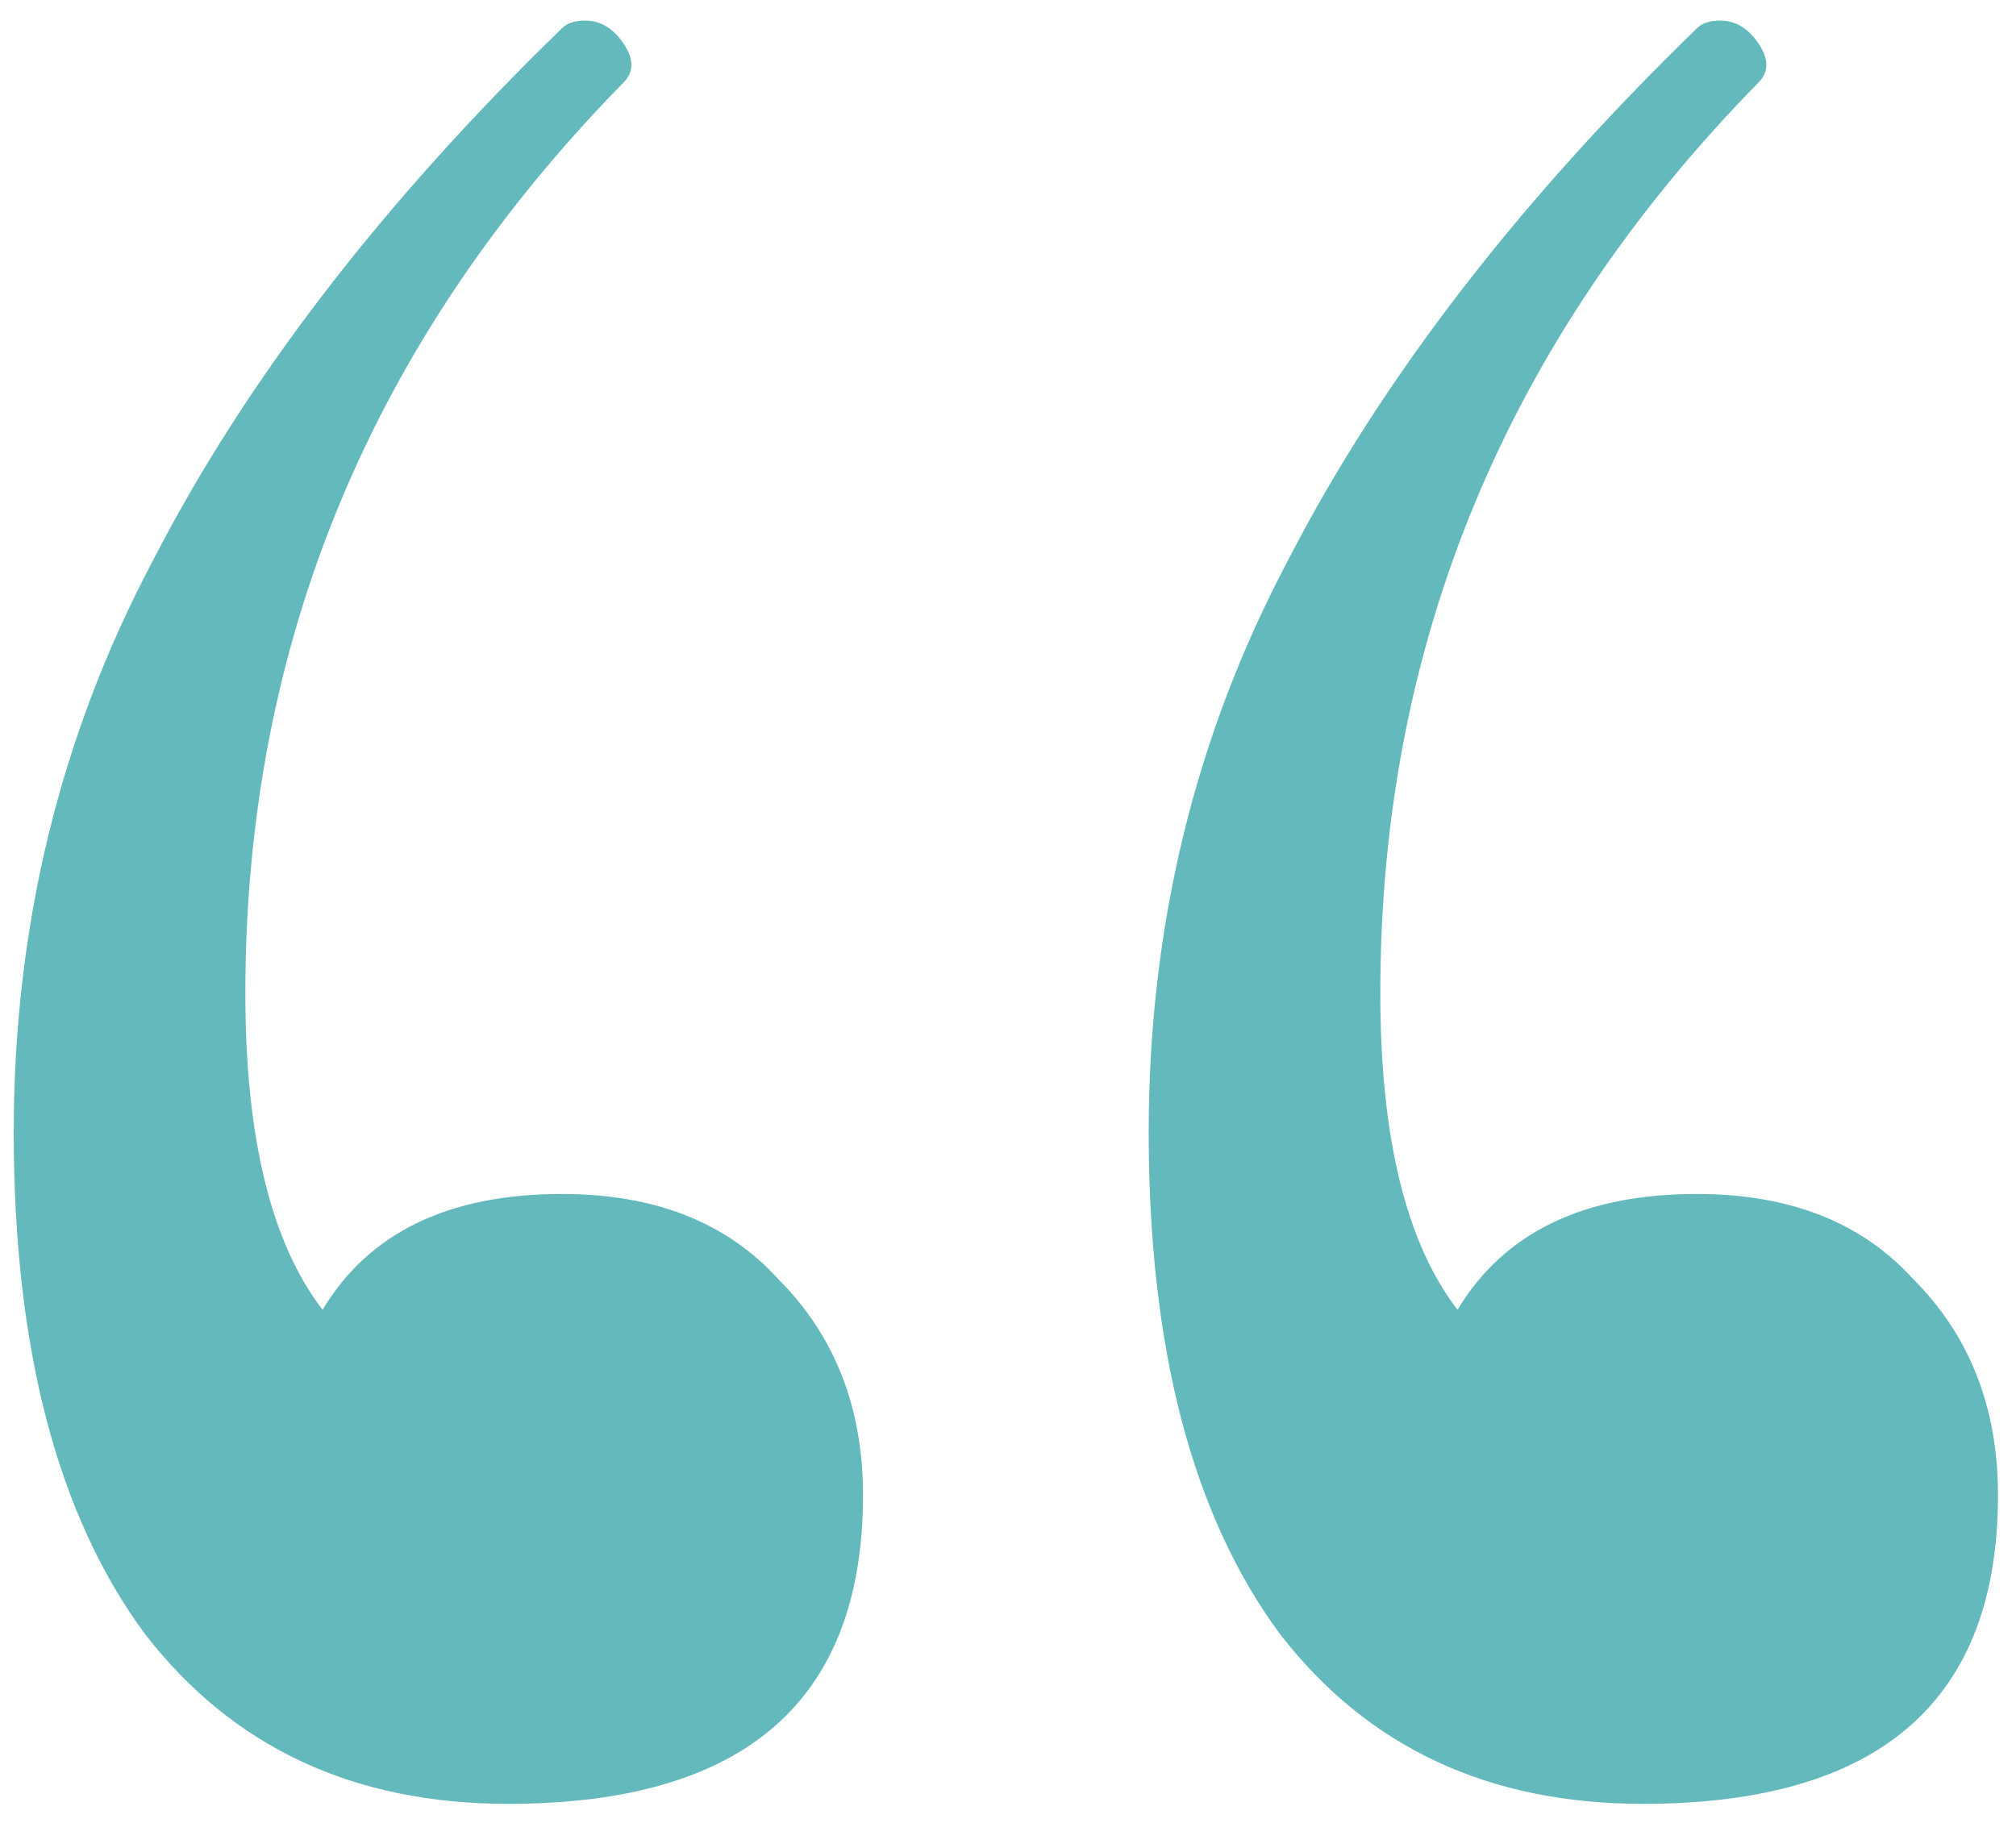 <?xml version="1.0" encoding="UTF-8"?> <svg xmlns="http://www.w3.org/2000/svg" width="94" height="85" viewBox="0 0 94 85" fill="none"> <path d="M26.2 55.68C30.52 55.68 33.88 57 36.28 59.64C38.92 62.28 40.24 65.64 40.24 69.72C40.24 79.32 34.72 84.12 23.68 84.12C16.48 84.12 10.84 81.48 6.76 76.2C2.68 70.68 0.64 62.88 0.64 52.8C0.64 43.2 2.8 34.32 7.12 26.16C11.44 17.76 17.8 9.48 26.2 1.32C26.44 1.08 26.8 0.96 27.28 0.96C28 0.96 28.6 1.32 29.08 2.04C29.56 2.76 29.56 3.36 29.08 3.84C17.32 15.84 11.44 30 11.44 46.32C11.44 53.04 12.64 57.96 15.04 61.08C17.2 57.48 20.92 55.68 26.2 55.68ZM79.12 55.68C83.44 55.68 86.8 57 89.2 59.64C91.84 62.28 93.16 65.64 93.16 69.72C93.16 79.32 87.64 84.12 76.6 84.12C69.4 84.12 63.76 81.48 59.68 76.2C55.6 70.68 53.56 62.88 53.56 52.8C53.56 43.2 55.72 34.32 60.04 26.16C64.36 17.76 70.72 9.48 79.12 1.32C79.36 1.08 79.72 0.96 80.2 0.96C80.92 0.96 81.52 1.32 82 2.04C82.48 2.76 82.48 3.36 82 3.84C70.24 15.84 64.36 30 64.36 46.32C64.36 53.04 65.56 57.96 67.96 61.08C70.12 57.48 73.84 55.68 79.12 55.68Z" fill="#63B9BB"></path> </svg> 